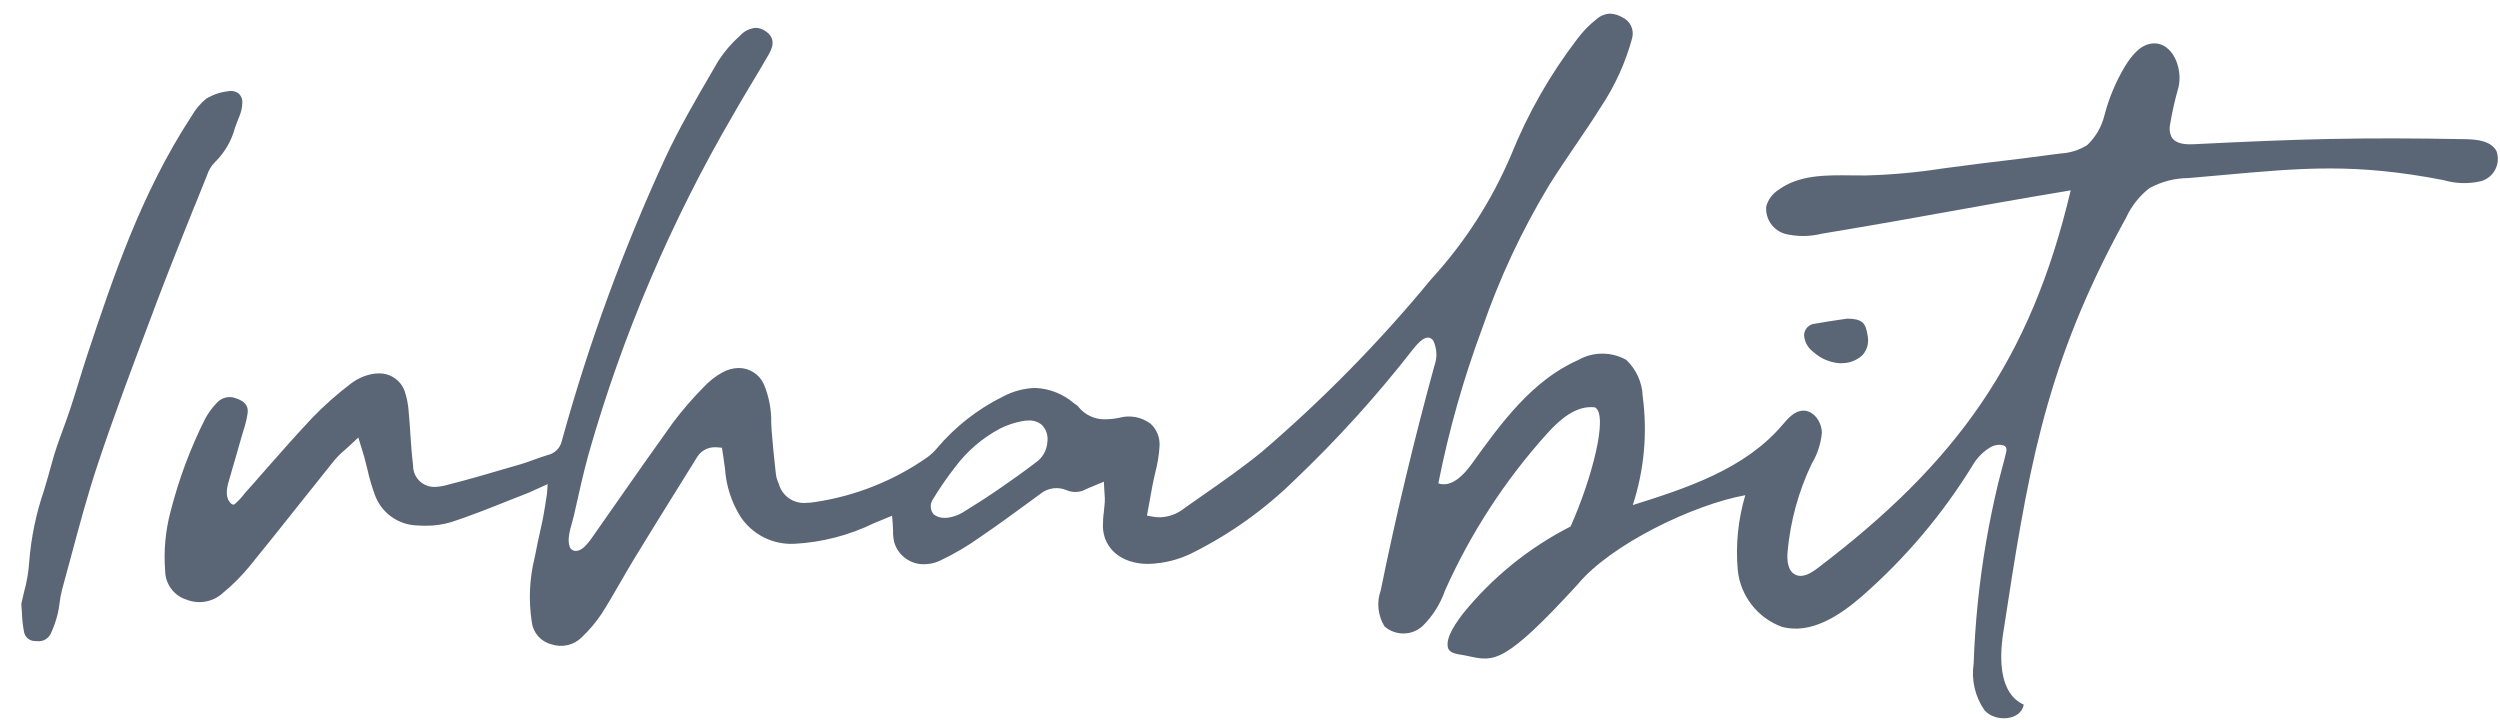 <svg width="125" height="36" viewBox="0 0 125 36" fill="none" xmlns="http://www.w3.org/2000/svg">
<path fill-rule="evenodd" clip-rule="evenodd" d="M123.287 6.959C123.868 6.97 124.558 7.047 124.829 7.562L124.828 7.566C124.879 7.714 124.9 7.871 124.889 8.028C124.877 8.185 124.835 8.337 124.763 8.477C124.691 8.616 124.591 8.739 124.47 8.839C124.349 8.939 124.209 9.012 124.059 9.056C123.439 9.204 122.792 9.187 122.181 9.006C117.771 8.153 115.153 8.389 111.114 8.754C110.579 8.802 110.019 8.853 109.426 8.903C108.743 8.906 108.071 9.079 107.471 9.407C106.975 9.794 106.579 10.294 106.314 10.865C106.154 11.154 105.998 11.442 105.845 11.732C102.151 18.713 101.358 23.843 100.159 31.661C99.957 32.981 99.974 34.685 101.189 35.232C101.04 36.036 99.781 36.127 99.231 35.521C98.757 34.844 98.559 34.009 98.682 33.19C98.751 31.164 98.957 29.146 99.296 27.148C99.469 26.14 99.675 25.137 99.914 24.14C99.97 23.905 100.033 23.672 100.096 23.439C100.167 23.177 100.237 22.916 100.299 22.651C100.362 22.376 100.309 22.259 99.984 22.238C99.799 22.239 99.619 22.294 99.466 22.396C99.117 22.619 98.826 22.924 98.621 23.284C97.12 25.722 95.262 27.919 93.109 29.802C91.981 30.788 90.531 31.737 89.09 31.339C88.495 31.122 87.974 30.741 87.585 30.241C87.195 29.741 86.954 29.142 86.888 28.511C86.775 27.248 86.903 25.975 87.265 24.76C84.688 25.226 80.55 27.206 78.877 29.227C75.247 33.196 74.695 33.078 73.481 32.82C73.302 32.782 73.108 32.74 72.888 32.709C72.867 32.705 72.845 32.699 72.823 32.693C72.788 32.686 72.754 32.676 72.72 32.664C72.486 32.591 72.382 32.456 72.382 32.278C72.344 31.964 72.546 31.468 73.138 30.694C74.609 28.875 76.445 27.386 78.528 26.325C79.585 23.969 80.437 20.738 79.75 20.368C78.805 20.25 77.982 20.983 77.342 21.692C75.246 24.021 73.528 26.666 72.249 29.529C72.018 30.197 71.636 30.802 71.134 31.298C70.875 31.536 70.537 31.67 70.186 31.674C69.835 31.679 69.494 31.554 69.228 31.323C69.062 31.056 68.959 30.755 68.926 30.442C68.892 30.13 68.93 29.813 69.037 29.517C69.806 25.744 70.701 22.003 71.719 18.292C71.794 18.087 71.829 17.87 71.819 17.652C71.808 17.434 71.754 17.221 71.66 17.024C71.338 16.614 70.874 17.181 70.638 17.479C68.832 19.797 66.858 21.977 64.731 24.001C63.239 25.465 61.529 26.687 59.663 27.624C58.964 27.982 58.193 28.177 57.408 28.195H57.34C56.06 28.172 55.179 27.428 55.145 26.339C55.144 26.079 55.16 25.819 55.197 25.561V25.538L55.201 25.499C55.216 25.362 55.232 25.221 55.24 25.08C55.245 24.951 55.241 24.823 55.228 24.695C55.223 24.63 55.218 24.557 55.214 24.477L55.194 24.083L54.794 24.25L54.65 24.312L54.599 24.332L54.591 24.336C54.486 24.377 54.395 24.413 54.305 24.458C54.161 24.539 54.002 24.586 53.837 24.597C53.672 24.608 53.508 24.581 53.355 24.52C53.139 24.422 52.901 24.386 52.666 24.416C52.43 24.445 52.208 24.54 52.023 24.689C51.941 24.749 51.859 24.809 51.777 24.87C51.653 24.961 51.529 25.052 51.405 25.143L51.328 25.198L51.327 25.2C50.587 25.742 49.821 26.302 49.045 26.827C48.388 27.302 47.687 27.713 46.952 28.055C46.718 28.157 46.465 28.21 46.209 28.212C45.876 28.218 45.549 28.116 45.279 27.919C45.009 27.723 44.811 27.444 44.714 27.124C44.668 26.928 44.647 26.728 44.652 26.527C44.651 26.516 44.651 26.505 44.651 26.493C44.648 26.389 44.645 26.28 44.635 26.166L44.604 25.788L44.543 25.812C44.543 25.812 43.81 26.11 43.703 26.157C42.457 26.765 41.102 27.117 39.719 27.19H39.7C39.176 27.214 38.655 27.103 38.188 26.867C37.719 26.63 37.32 26.276 37.029 25.84C36.576 25.12 36.309 24.298 36.252 23.449C36.23 23.259 36.201 23.069 36.172 22.874C36.156 22.783 36.103 22.425 36.103 22.425L36.098 22.387L35.863 22.366C35.826 22.363 35.788 22.361 35.75 22.362C35.559 22.36 35.372 22.41 35.208 22.507C35.044 22.604 34.91 22.745 34.82 22.913L34.263 23.808C34.159 23.975 34.054 24.145 33.947 24.317C33.246 25.443 32.482 26.671 31.754 27.866C31.515 28.255 31.28 28.662 31.07 29.028L30.977 29.189C30.692 29.682 30.397 30.192 30.084 30.685C29.797 31.112 29.465 31.507 29.092 31.861C28.897 32.057 28.65 32.194 28.381 32.256C28.112 32.319 27.831 32.304 27.569 32.214C27.315 32.151 27.085 32.011 26.91 31.815C26.736 31.618 26.624 31.373 26.591 31.112C26.422 30.03 26.471 28.924 26.737 27.861C26.842 27.308 26.966 26.748 27.086 26.207L27.115 26.077C27.183 25.768 27.35 24.719 27.353 24.66L27.383 24.206L26.696 24.516L26.669 24.529C26.544 24.586 26.435 24.636 26.326 24.677C25.985 24.811 25.644 24.945 25.304 25.08L25.28 25.09C24.386 25.446 23.475 25.807 22.561 26.105C22.14 26.232 21.703 26.293 21.264 26.287C21.142 26.287 21.012 26.283 20.874 26.272C20.405 26.263 19.95 26.112 19.569 25.837C19.188 25.563 18.899 25.179 18.741 24.737C18.59 24.326 18.467 23.906 18.373 23.479L18.362 23.436C18.315 23.24 18.266 23.04 18.212 22.844C18.189 22.761 18.164 22.682 18.13 22.571L18.129 22.569L17.916 21.875L17.556 22.213C17.466 22.298 17.379 22.375 17.297 22.448C17.28 22.463 17.264 22.478 17.247 22.493C17.057 22.651 16.88 22.825 16.72 23.014C16.133 23.743 15.549 24.474 14.966 25.209C14.128 26.268 13.303 27.301 12.479 28.312C12.086 28.793 11.647 29.234 11.167 29.628C10.928 29.855 10.63 30.009 10.307 30.073C9.984 30.137 9.65 30.108 9.343 29.988C9.032 29.895 8.759 29.704 8.564 29.444C8.368 29.184 8.261 28.868 8.258 28.542C8.179 27.539 8.271 26.53 8.533 25.558C8.941 23.958 9.52 22.407 10.261 20.932C10.419 20.641 10.616 20.374 10.845 20.137C10.964 20.006 11.12 19.915 11.292 19.875C11.464 19.836 11.644 19.852 11.807 19.919C12.23 20.058 12.42 20.287 12.385 20.631C12.343 20.928 12.274 21.22 12.179 21.503L12.172 21.528C12.146 21.603 12.124 21.679 12.103 21.754C11.999 22.122 11.893 22.49 11.787 22.857C11.75 22.984 11.714 23.11 11.677 23.237L11.653 23.317C11.58 23.569 11.507 23.822 11.434 24.074C11.331 24.432 11.245 24.901 11.558 25.181C11.573 25.197 11.59 25.21 11.61 25.218C11.63 25.227 11.651 25.232 11.672 25.232C11.697 25.227 11.721 25.216 11.741 25.2C11.932 25.035 12.104 24.849 12.253 24.645C12.494 24.384 12.726 24.117 12.959 23.85C13.076 23.716 13.193 23.581 13.311 23.448L13.33 23.426L13.34 23.415C14.074 22.582 14.832 21.721 15.608 20.898C16.207 20.277 16.853 19.704 17.541 19.183C17.854 18.942 18.219 18.777 18.606 18.701C18.714 18.681 18.824 18.671 18.933 18.671C19.218 18.662 19.498 18.744 19.733 18.906C19.968 19.068 20.145 19.301 20.238 19.571C20.347 19.902 20.413 20.246 20.435 20.594C20.47 20.96 20.495 21.341 20.517 21.68C20.52 21.719 20.523 21.758 20.525 21.798C20.557 22.26 20.591 22.771 20.654 23.264C20.651 23.405 20.676 23.546 20.728 23.678C20.78 23.81 20.858 23.93 20.958 24.031C21.057 24.132 21.176 24.212 21.306 24.266C21.437 24.32 21.578 24.347 21.719 24.346C21.924 24.342 22.127 24.311 22.323 24.255C23.409 23.983 24.483 23.666 25.521 23.36L26.002 23.222C26.228 23.156 26.447 23.077 26.657 23L26.689 22.989C26.928 22.901 27.158 22.821 27.384 22.752C27.556 22.715 27.713 22.63 27.838 22.506C27.963 22.383 28.05 22.225 28.089 22.054C29.425 17.2 31.156 12.464 33.265 7.894C33.927 6.468 34.742 5.063 35.532 3.705L35.911 3.052C36.215 2.582 36.582 2.155 37.001 1.784C37.203 1.557 37.484 1.417 37.786 1.392C37.952 1.396 38.113 1.448 38.251 1.541C38.676 1.808 38.742 2.187 38.453 2.693C38.174 3.181 37.883 3.667 37.586 4.163L37.517 4.275C37.488 4.324 37.459 4.372 37.43 4.421C37.174 4.851 36.912 5.29 36.665 5.729C33.557 11.05 31.129 16.742 29.438 22.671C29.163 23.673 28.928 24.727 28.722 25.658L28.69 25.796C28.668 25.894 28.637 26.004 28.604 26.122C28.489 26.527 28.352 27.014 28.492 27.356C28.504 27.386 28.521 27.414 28.543 27.438C28.784 27.68 29.104 27.471 29.277 27.284C29.369 27.189 29.454 27.088 29.532 26.98C29.961 26.37 30.388 25.759 30.814 25.148L30.845 25.104C31.758 23.797 32.703 22.445 33.651 21.129C34.123 20.502 34.637 19.908 35.189 19.35C35.453 19.067 35.759 18.826 36.095 18.635C36.352 18.485 36.644 18.404 36.942 18.4C37.207 18.4 37.467 18.478 37.69 18.623C37.913 18.768 38.089 18.975 38.196 19.219C38.45 19.828 38.574 20.483 38.561 21.142L38.567 21.25C38.572 21.359 38.578 21.467 38.585 21.576C38.633 22.211 38.701 22.855 38.77 23.478L38.799 23.738C38.823 23.887 38.867 24.032 38.931 24.169L38.943 24.2C39.021 24.483 39.194 24.731 39.432 24.903C39.67 25.075 39.959 25.161 40.252 25.146C40.428 25.145 40.604 25.128 40.777 25.098C42.794 24.794 44.712 24.026 46.382 22.853C46.557 22.723 46.717 22.572 46.856 22.404C47.762 21.333 48.876 20.46 50.131 19.837C50.632 19.567 51.187 19.416 51.755 19.397C52.464 19.424 53.142 19.69 53.684 20.15C53.705 20.167 53.726 20.181 53.747 20.197L53.776 20.215C53.822 20.245 53.865 20.28 53.904 20.32C54.066 20.529 54.275 20.697 54.514 20.809C54.752 20.921 55.014 20.975 55.278 20.965C55.509 20.962 55.739 20.936 55.965 20.888C56.233 20.814 56.514 20.804 56.788 20.857C57.06 20.91 57.317 21.025 57.538 21.193C57.69 21.335 57.807 21.508 57.883 21.7C57.959 21.893 57.99 22.1 57.977 22.306C57.95 22.754 57.879 23.197 57.763 23.63C57.712 23.848 57.665 24.054 57.626 24.261C57.612 24.336 57.598 24.411 57.584 24.486C57.541 24.719 57.498 24.95 57.456 25.19L57.347 25.78L57.622 25.831C57.745 25.853 57.869 25.864 57.993 25.865C58.438 25.853 58.867 25.694 59.214 25.414C59.508 25.206 59.802 24.999 60.097 24.794C61.111 24.088 62.144 23.367 63.093 22.591C66.156 19.968 68.986 17.084 71.55 13.97C73.231 12.14 74.587 10.034 75.558 7.744C76.392 5.673 77.503 3.725 78.86 1.953C79.136 1.579 79.462 1.244 79.828 0.957C80.016 0.789 80.256 0.692 80.507 0.682C80.726 0.692 80.939 0.758 81.126 0.872C81.316 0.96 81.468 1.113 81.556 1.303C81.644 1.493 81.662 1.709 81.606 1.911C81.276 3.131 80.75 4.289 80.049 5.34C79.64 5.995 79.198 6.644 78.77 7.273L78.746 7.308C78.316 7.941 77.871 8.596 77.459 9.256C77.445 9.28 77.431 9.303 77.418 9.325C76.075 11.556 74.97 13.924 74.121 16.387C73.177 18.917 72.441 21.52 71.917 24.169C72.577 24.39 73.187 23.753 73.594 23.187C75.055 21.149 76.616 19.012 78.907 18.003C79.273 17.794 79.687 17.683 80.108 17.682C80.529 17.68 80.944 17.787 81.311 17.992C81.816 18.468 82.112 19.124 82.135 19.818C82.38 21.644 82.211 23.502 81.64 25.253C84.362 24.4 87.228 23.45 89.088 21.284C89.1 21.27 89.112 21.257 89.124 21.243C89.402 20.918 89.71 20.558 90.131 20.532C90.677 20.502 91.088 21.09 91.093 21.641C91.043 22.188 90.87 22.717 90.586 23.187C89.928 24.565 89.519 26.05 89.38 27.571C89.34 28.011 89.382 28.558 89.784 28.742C90.142 28.905 90.546 28.66 90.86 28.423C97.812 23.153 101.524 18.02 103.535 9.518C100.782 9.977 99.07 10.286 97.371 10.592C95.628 10.906 93.899 11.218 91.073 11.688C90.479 11.836 89.858 11.838 89.261 11.694C88.968 11.612 88.711 11.43 88.537 11.178C88.364 10.926 88.284 10.621 88.312 10.316C88.406 9.985 88.615 9.698 88.903 9.508C89.935 8.736 91.297 8.752 92.613 8.769C92.835 8.771 93.056 8.774 93.273 8.773C94.567 8.74 95.856 8.623 97.135 8.423C98.828 8.197 99.453 8.123 100.078 8.049C100.703 7.975 101.328 7.901 103.022 7.675C103.496 7.651 103.956 7.506 104.359 7.256C104.782 6.854 105.082 6.339 105.221 5.771C105.445 4.906 105.792 4.078 106.251 3.313C106.581 2.779 107.025 2.211 107.649 2.171C108.63 2.112 109.151 3.407 108.924 4.367C108.749 4.972 108.61 5.587 108.507 6.208C108.456 6.424 108.48 6.65 108.576 6.85C108.788 7.21 109.29 7.231 109.708 7.21C115.045 6.945 117.945 6.861 123.287 6.959ZM49.927 24.465C50.611 23.998 51.217 23.561 51.782 23.13H51.782C51.957 23.011 52.102 22.853 52.204 22.667C52.306 22.482 52.364 22.276 52.372 22.064C52.391 21.914 52.374 21.762 52.325 21.62C52.276 21.477 52.195 21.348 52.089 21.242C51.907 21.09 51.675 21.013 51.438 21.025C51.33 21.026 51.221 21.036 51.114 21.056C50.733 21.126 50.364 21.249 50.016 21.421C49.126 21.892 48.352 22.555 47.749 23.363C47.346 23.881 46.973 24.423 46.633 24.986L46.615 25.015C46.556 25.124 46.529 25.248 46.54 25.372C46.551 25.496 46.599 25.614 46.676 25.711C46.837 25.838 47.039 25.904 47.244 25.894C47.295 25.894 47.347 25.891 47.398 25.885C47.655 25.848 47.903 25.761 48.128 25.628C48.774 25.233 49.362 24.854 49.927 24.465Z" fill="#5A6675"/>
<path d="M9.753 10.253C9.951 9.763 10.148 9.272 10.345 8.779L10.357 8.75C10.433 8.507 10.568 8.286 10.749 8.107C11.23 7.633 11.576 7.039 11.751 6.385L11.775 6.321C11.834 6.161 11.899 5.984 11.97 5.815C12.06 5.6 12.11 5.369 12.117 5.135C12.123 5.052 12.11 4.969 12.081 4.891C12.051 4.813 12.004 4.742 11.944 4.684C11.87 4.626 11.785 4.585 11.693 4.564C11.602 4.542 11.507 4.541 11.415 4.561C11.023 4.603 10.644 4.732 10.306 4.937C10.01 5.182 9.762 5.479 9.574 5.813L9.548 5.852C7.044 9.689 5.621 13.967 4.365 17.742C4.214 18.201 4.066 18.681 3.936 19.104L3.927 19.134L3.913 19.177C3.788 19.582 3.659 20 3.524 20.409C3.412 20.751 3.287 21.092 3.167 21.422L3.157 21.448C2.946 22.024 2.729 22.619 2.573 23.219C2.465 23.629 2.342 24.041 2.224 24.443L2.213 24.478L2.206 24.503C1.808 25.658 1.558 26.859 1.462 28.078C1.427 28.604 1.337 29.125 1.195 29.632C1.142 29.847 1.1 30.022 1.065 30.194C1.078 30.353 1.088 30.504 1.097 30.651V30.666C1.108 30.971 1.141 31.275 1.197 31.576C1.216 31.708 1.282 31.829 1.383 31.917C1.484 32.004 1.613 32.052 1.747 32.052C1.789 32.056 1.83 32.058 1.87 32.058C2.004 32.072 2.138 32.045 2.256 31.98C2.374 31.916 2.469 31.817 2.53 31.696C2.683 31.375 2.802 31.038 2.885 30.692C2.926 30.515 2.957 30.337 2.978 30.157C3.003 29.936 3.043 29.718 3.098 29.503C3.249 28.959 3.397 28.412 3.542 27.864C3.954 26.324 4.381 24.731 4.896 23.188C5.697 20.779 6.61 18.361 7.496 16.014L7.6 15.739L7.806 15.184C8.424 13.556 9.081 11.913 9.719 10.324L9.753 10.253Z" fill="#5A6675"/>
<path d="M92.019 18.163C92.046 18.163 92.075 18.163 92.103 18.159C92.483 18.158 92.849 18.014 93.127 17.755C93.24 17.627 93.323 17.475 93.367 17.31C93.412 17.145 93.418 16.973 93.386 16.805C93.292 16.116 93.09 15.941 92.356 15.932L92.296 15.941C92.194 15.957 92.083 15.974 91.966 15.99L91.876 16.003C91.526 16.055 91.142 16.111 90.766 16.183C90.613 16.189 90.469 16.256 90.364 16.368C90.26 16.479 90.202 16.628 90.204 16.781C90.219 16.939 90.266 17.093 90.343 17.231C90.42 17.37 90.525 17.491 90.653 17.585C91.028 17.931 91.51 18.136 92.019 18.163Z" fill="#5A6675"/>
</svg>
